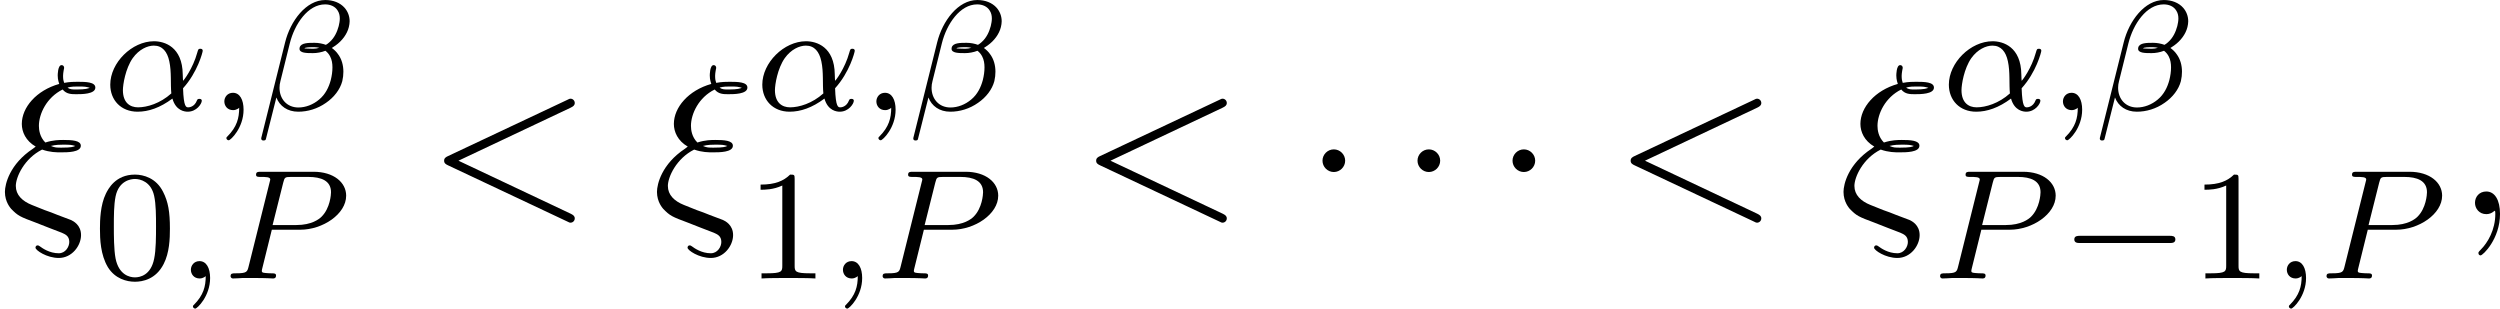 <?xml version='1.0' encoding='UTF-8'?>
<!-- This file was generated by dvisvgm 3.0.3 -->
<svg version='1.1' xmlns='http://www.w3.org/2000/svg' xmlns:xlink='http://www.w3.org/1999/xlink' width='178.587pt' height='22.046pt' viewBox='201.642 376.203 178.587 22.046'>
<defs>
<path id='g14-0' d='M5.866-1.993C5.866-2.176 5.691-2.176 5.579-2.176H.996C.885-2.176 .709-2.176 .709-1.993S.885-1.809 .996-1.809H5.579C5.691-1.809 5.866-1.809 5.866-1.993Z'/>
<path id='g7-1' d='M2.095-2.727C2.095-3.044 1.833-3.305 1.516-3.305S.938-3.044 .938-2.727S1.2-2.149 1.516-2.149S2.095-2.411 2.095-2.727Z'/>
<path id='g18-48' d='M3.897-2.542C3.897-3.395 3.81-3.913 3.547-4.423C3.196-5.125 2.55-5.3 2.112-5.3C1.108-5.3 .741-4.551 .63-4.328C.343-3.746 .327-2.957 .327-2.542C.327-2.016 .351-1.211 .733-.574C1.1 .016 1.69 .167 2.112 .167C2.495 .167 3.18 .048 3.579-.741C3.873-1.315 3.897-2.024 3.897-2.542ZM3.188-2.638C3.188-2.168 3.188-1.451 3.092-1.004C2.925-.167 2.375-.056 2.112-.056C1.841-.056 1.291-.183 1.124-1.02C1.036-1.474 1.036-2.224 1.036-2.638C1.036-3.188 1.036-3.746 1.124-4.184C1.291-4.997 1.913-5.077 2.112-5.077C2.383-5.077 2.933-4.941 3.092-4.216C3.188-3.778 3.188-3.18 3.188-2.638Z'/>
<path id='g18-49' d='M3.563 0V-.263H3.284C2.527-.263 2.503-.359 2.503-.654V-5.077C2.503-5.292 2.487-5.3 2.271-5.3C1.945-4.981 1.522-4.79 .765-4.79V-4.527C.98-4.527 1.411-4.527 1.873-4.742V-.654C1.873-.359 1.849-.263 1.092-.263H.813V0C1.14-.024 1.825-.024 2.184-.024S3.236-.024 3.563 0Z'/>
<path id='g16-11' d='M5.021-.478C5.021-.574 4.926-.574 4.902-.574C4.814-.574 4.798-.55 4.774-.494C4.647-.159 4.376-.143 4.336-.143C4.224-.143 4.097-.143 4.065-1.116C4.806-1.929 5.069-2.965 5.069-3.029C5.069-3.1 5.021-3.132 4.949-3.132C4.846-3.132 4.838-3.1 4.79-2.933C4.567-2.12 4.089-1.498 4.065-1.498C4.065-1.498 4.049-1.698 4.049-1.825C4.033-3.228 3.124-3.515 2.582-3.515C1.459-3.515 .351-2.423 .351-1.299C.351-.51 .901 .08 1.745 .08C2.303 .08 2.893-.12 3.523-.59C3.698 .04 4.16 .08 4.304 .08C4.758 .08 5.021-.327 5.021-.478ZM3.467-.853C2.901-.343 2.232-.143 1.769-.143C1.355-.143 .996-.383 .996-1.02C.996-1.299 1.124-2.12 1.498-2.654C1.817-3.1 2.248-3.292 2.574-3.292C3.013-3.292 3.26-2.981 3.363-2.495C3.483-1.953 3.419-1.315 3.467-.853Z'/>
<path id='g16-12' d='M4.4-1.482C4.439-1.65 4.455-1.809 4.455-1.961C4.455-2.295 4.368-2.606 4.184-2.853C4.097-2.981 3.985-3.084 3.866-3.172C3.929-3.212 3.993-3.252 4.057-3.3C4.392-3.539 4.647-3.881 4.734-4.24C4.758-4.344 4.774-4.439 4.774-4.535C4.774-4.798 4.678-5.037 4.519-5.22C4.288-5.483 3.929-5.619 3.531-5.619C2.55-5.619 1.753-4.551 1.482-3.459L.263 1.427C.255 1.506 .303 1.546 .351 1.546H.406C.454 1.546 .494 1.522 .502 1.474L1.036-.646C1.203-.207 1.602 .08 2.152 .08C2.63 .08 3.132-.064 3.571-.375C3.977-.654 4.288-1.052 4.4-1.482ZM3.81-1.53C3.714-1.172 3.539-.805 3.22-.542C2.909-.279 2.527-.135 2.16-.135C1.57-.135 1.196-.574 1.196-1.14C1.196-1.251 1.211-1.363 1.243-1.482L1.722-3.411C1.969-4.4 2.646-5.396 3.523-5.396C3.794-5.396 4.033-5.292 4.16-5.085C4.24-4.965 4.272-4.83 4.272-4.678C4.272-4.551 4.248-4.423 4.216-4.288C4.136-3.993 4.001-3.69 3.746-3.467C3.69-3.411 3.626-3.371 3.563-3.332C3.387-3.395 3.188-3.435 2.981-3.435C2.662-3.435 2.287-3.435 2.224-3.196C2.224-3.172 2.216-3.132 2.216-3.132C2.216-2.909 2.582-2.909 2.901-2.909C3.108-2.909 3.332-2.949 3.539-3.029C3.642-2.949 3.722-2.853 3.778-2.742C3.866-2.574 3.897-2.383 3.897-2.184C3.897-1.969 3.866-1.753 3.81-1.53ZM3.228-3.18C3.124-3.148 3.013-3.132 2.909-3.132C2.734-3.132 2.471-3.148 2.471-3.148C2.487-3.212 2.774-3.212 2.973-3.212C3.061-3.212 3.148-3.196 3.228-3.18Z'/>
<path id='g16-59' d='M1.714-.024C1.714-.534 1.522-.885 1.172-.885C.893-.885 .733-.662 .733-.446C.733-.223 .885 0 1.18 0C1.371 0 1.49-.12 1.49-.12C1.49 .399 1.379 .853 .885 1.347C.853 1.371 .837 1.387 .837 1.427C.837 1.49 .901 1.538 .956 1.538C1.052 1.538 1.714 .909 1.714-.024Z'/>
<path id='g16-80' d='M6.304-4.224C6.304-4.902 5.667-5.444 4.639-5.444H1.953C1.809-5.444 1.706-5.444 1.706-5.292C1.706-5.181 1.809-5.181 1.937-5.181C2.2-5.181 2.431-5.181 2.431-5.053C2.431-5.021 2.423-5.013 2.399-4.91L1.331-.63C1.259-.335 1.243-.263 .677-.263C.494-.263 .406-.263 .406-.112C.406-.08 .43 0 .534 0C.685 0 .877-.016 1.028-.024H1.538C2.303-.024 2.511 0 2.566 0C2.614 0 2.726 0 2.726-.151C2.726-.263 2.622-.263 2.487-.263C2.463-.263 2.319-.263 2.184-.279C2.016-.295 2-.319 2-.391C2-.43 2.016-.478 2.024-.518L2.511-2.487H3.961C5.109-2.487 6.304-3.284 6.304-4.224ZM5.531-4.4C5.531-4.296 5.491-3.587 5.045-3.148C4.926-3.029 4.543-2.726 3.762-2.726H2.55L3.092-4.886C3.164-5.157 3.172-5.181 3.499-5.181H4.376C5.029-5.181 5.531-4.989 5.531-4.4Z'/>
<path id='g8-24' d='M4.135 1.069C4.135 .545 3.731 .349 3.611 .295L2.945 .044C2.727-.044 2.509-.131 2.28-.207L1.625-.469C1.135-.665 .807-.982 .807-1.44C.807-1.887 1.233-2.836 2.149-3.295C2.553-3.153 2.88-3.153 3.109-3.153C3.436-3.153 4.124-3.153 4.124-3.491C4.124-3.764 3.655-3.785 3.229-3.785C3.033-3.785 2.716-3.785 2.313-3.655C2.029-3.938 1.985-4.298 1.985-4.505C1.985-5.116 2.378-5.956 3.196-6.36C3.393-6.12 3.644-6.12 3.895-6.12C4.167-6.12 4.865-6.12 4.865-6.458C4.865-6.742 4.385-6.753 3.96-6.753C3.818-6.753 3.556-6.753 3.273-6.698C3.24-6.796 3.218-6.873 3.218-7.058C3.218-7.211 3.273-7.462 3.273-7.462C3.273-7.549 3.218-7.604 3.142-7.604C2.945-7.604 2.945-7.102 2.945-7.069C2.945-6.851 3.011-6.687 3.022-6.644C1.855-6.316 1.113-5.444 1.113-4.604C1.113-4.2 1.309-3.742 1.822-3.447L1.68-3.338C.491-2.553 .251-1.527 .251-1.135C.251-.611 .545-.305 .567-.273C.916 .087 1.015 .131 1.833 .436C2.487 .698 2.509 .698 3.153 .949C3.316 1.025 3.535 1.102 3.535 1.418C3.535 1.669 3.338 1.996 3 1.996C2.52 1.996 2.16 1.735 2.04 1.647C1.975 1.604 1.964 1.593 1.92 1.593C1.833 1.593 1.811 1.669 1.811 1.713C1.811 1.844 2.389 2.236 3 2.236C3.676 2.236 4.135 1.604 4.135 1.069ZM4.582-6.447C4.495-6.415 4.385-6.36 3.905-6.36C3.698-6.36 3.567-6.36 3.447-6.458C3.622-6.513 3.851-6.513 3.971-6.513C4.342-6.513 4.385-6.502 4.582-6.447ZM3.84-3.48C3.753-3.436 3.644-3.393 3.142-3.393C2.891-3.393 2.793-3.393 2.596-3.48C2.847-3.545 3.087-3.545 3.218-3.545C3.6-3.545 3.644-3.535 3.84-3.48Z'/>
<path id='g8-59' d='M2.215-.011C2.215-.731 1.942-1.156 1.516-1.156C1.156-1.156 .938-.884 .938-.578C.938-.284 1.156 0 1.516 0C1.647 0 1.789-.044 1.898-.142C1.931-.164 1.953-.175 1.953-.175S1.975-.164 1.975-.011C1.975 .796 1.593 1.451 1.233 1.811C1.113 1.931 1.113 1.953 1.113 1.985C1.113 2.062 1.167 2.105 1.222 2.105C1.342 2.105 2.215 1.265 2.215-.011Z'/>
<path id='g8-60' d='M7.571 .218C7.571 .098 7.495 .044 7.364-.022L1.636-2.727L7.364-5.433C7.495-5.498 7.571-5.553 7.571-5.673S7.473-5.891 7.353-5.891C7.32-5.891 7.298-5.891 7.156-5.815L1.113-2.967C.993-2.913 .905-2.858 .905-2.727S.993-2.542 1.113-2.487L7.156 .36C7.298 .436 7.32 .436 7.353 .436C7.473 .436 7.571 .338 7.571 .218Z'/>
</defs>
<g id='page1' transform='matrix(1.4 0 0 1.4 0 0)'>
<use x='144.03' y='279.643' xlink:href='#g8-24'/>
<use x='149.305' y='274.336' xlink:href='#g16-11'/>
<use x='154.744' y='274.336' xlink:href='#g16-59'/>
<use x='157.096' y='274.336' xlink:href='#g16-12'/>
<use x='148.803' y='282.925' xlink:href='#g18-48'/>
<use x='153.037' y='282.925' xlink:href='#g16-59'/>
<use x='155.389' y='282.925' xlink:href='#g16-80'/>
<use x='165.786' y='279.643' xlink:href='#g8-60'/>
<use x='177.301' y='279.643' xlink:href='#g8-24'/>
<use x='182.575' y='274.336' xlink:href='#g16-11'/>
<use x='188.014' y='274.336' xlink:href='#g16-59'/>
<use x='190.367' y='274.336' xlink:href='#g16-12'/>
<use x='182.074' y='282.925' xlink:href='#g18-49'/>
<use x='186.308' y='282.925' xlink:href='#g16-59'/>
<use x='188.66' y='282.925' xlink:href='#g16-80'/>
<use x='199.056' y='279.643' xlink:href='#g8-60'/>
<use x='210.572' y='279.643' xlink:href='#g7-1'/>
<use x='215.42' y='279.643' xlink:href='#g7-1'/>
<use x='220.268' y='279.643' xlink:href='#g7-1'/>
<use x='226.329' y='279.643' xlink:href='#g8-60'/>
<use x='237.844' y='279.643' xlink:href='#g8-24'/>
<use x='243.119' y='274.336' xlink:href='#g16-11'/>
<use x='248.558' y='274.336' xlink:href='#g16-59'/>
<use x='250.91' y='274.336' xlink:href='#g16-12'/>
<use x='242.617' y='282.925' xlink:href='#g16-80'/>
<use x='249.162' y='282.925' xlink:href='#g14-0'/>
<use x='255.748' y='282.925' xlink:href='#g18-49'/>
<use x='259.982' y='282.925' xlink:href='#g16-59'/>
<use x='262.335' y='282.925' xlink:href='#g16-80'/>
<use x='269.378' y='279.643' xlink:href='#g8-59'/>
</g>
</svg>